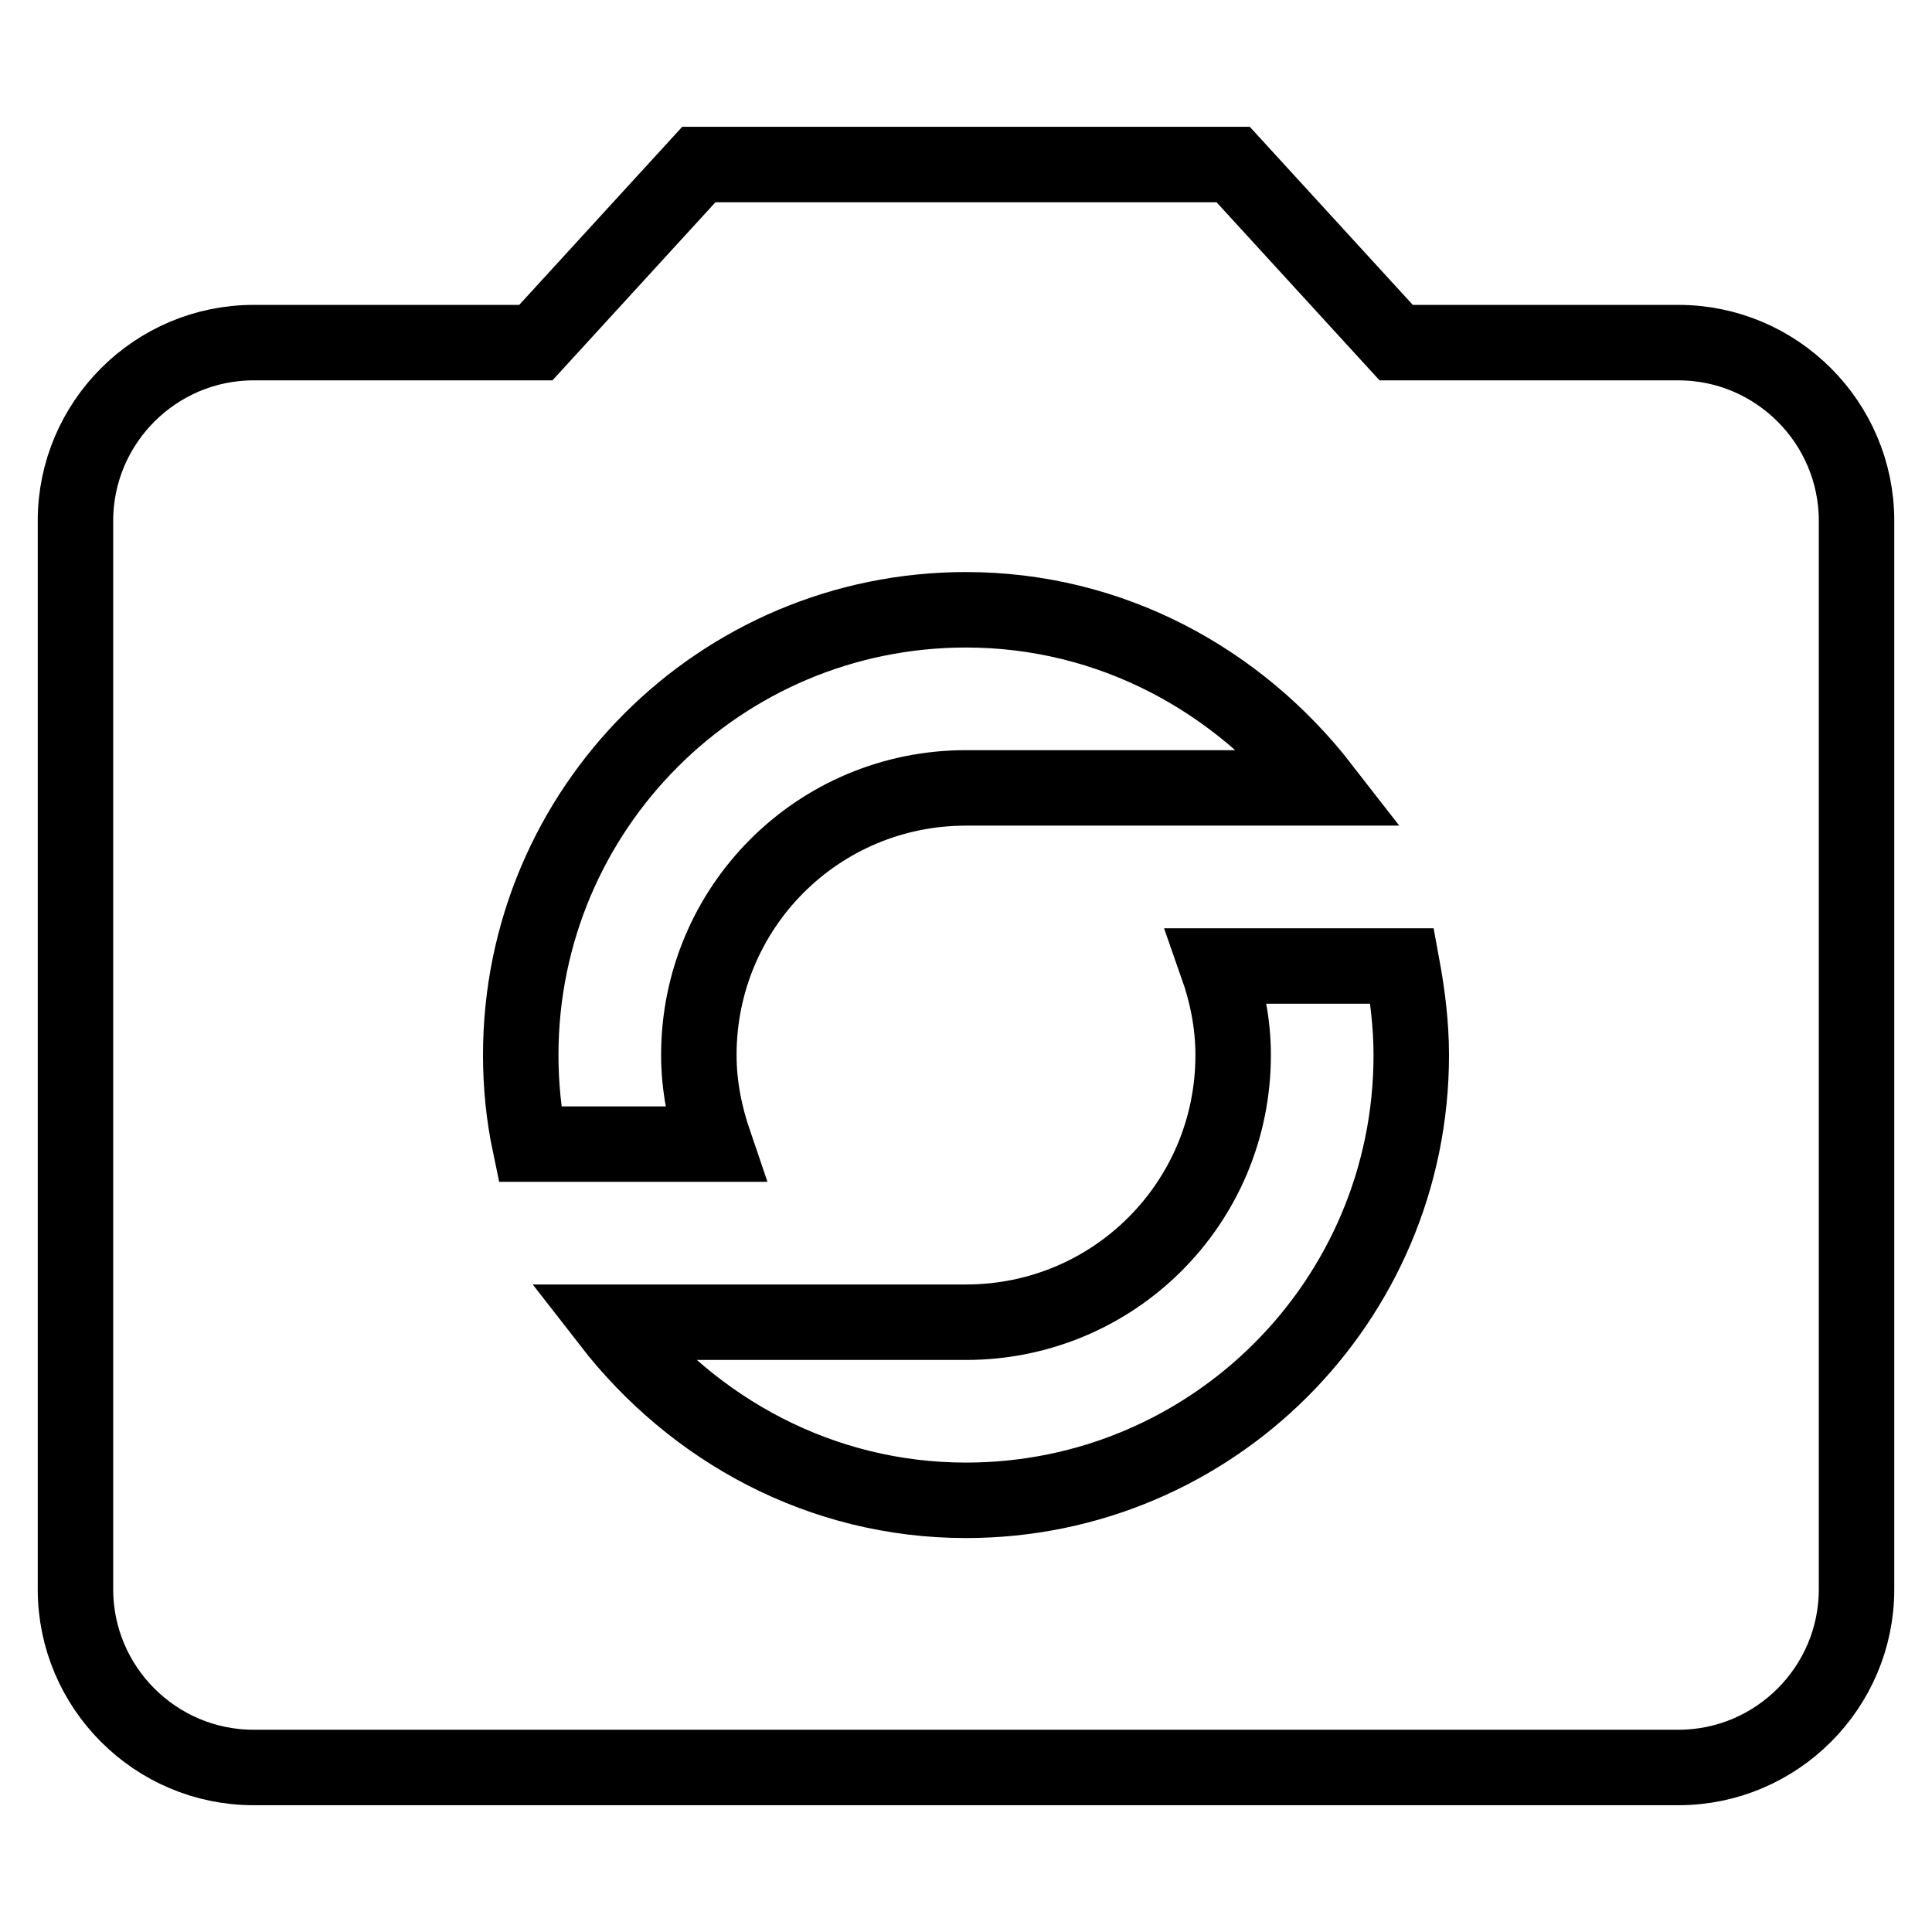 <?xml version="1.0" encoding="utf-8"?>
<!-- Svg Vector Icons : http://www.onlinewebfonts.com/icon -->
<!DOCTYPE svg PUBLIC "-//W3C//DTD SVG 1.1//EN" "http://www.w3.org/Graphics/SVG/1.1/DTD/svg11.dtd">
<svg version="1.1" xmlns="http://www.w3.org/2000/svg" xmlns:xlink="http://www.w3.org/1999/xlink" x="0px" y="0px" viewBox="0 0 256 256" enable-background="new 0 0 256 256" xml:space="preserve">
<g> <path stroke-width="10" fill-opacity="0" stroke="#000000"  d="M128,198.8c-19.2,0-36.1-9.3-47.2-23.6H128c19.6,0,35.4-15.8,35.4-35.4c0-4.1-0.8-8.1-2.1-11.8h24.5 c0.7,3.8,1.2,7.8,1.2,11.8C187,172.4,160.6,198.8,128,198.8 M128,80.8c19.2,0,36.1,9.3,47.2,23.6H128c-19.6,0-35.4,15.8-35.4,35.4 c0,4.1,0.8,8,2.1,11.8H70.2c-0.8-3.8-1.2-7.8-1.2-11.8C69,107.2,95.4,80.8,128,80.8L128,80.8 M222.4,45.4H185l-21.6-23.6H92.6 L71,45.4H33.6C20.6,45.4,10,56,10,69v141.6c0,13,10.6,23.6,23.6,23.6h188.8c13,0,23.6-10.6,23.6-23.6V69 C246,56,235.4,45.4,222.4,45.4L222.4,45.4z"/></g>
</svg>